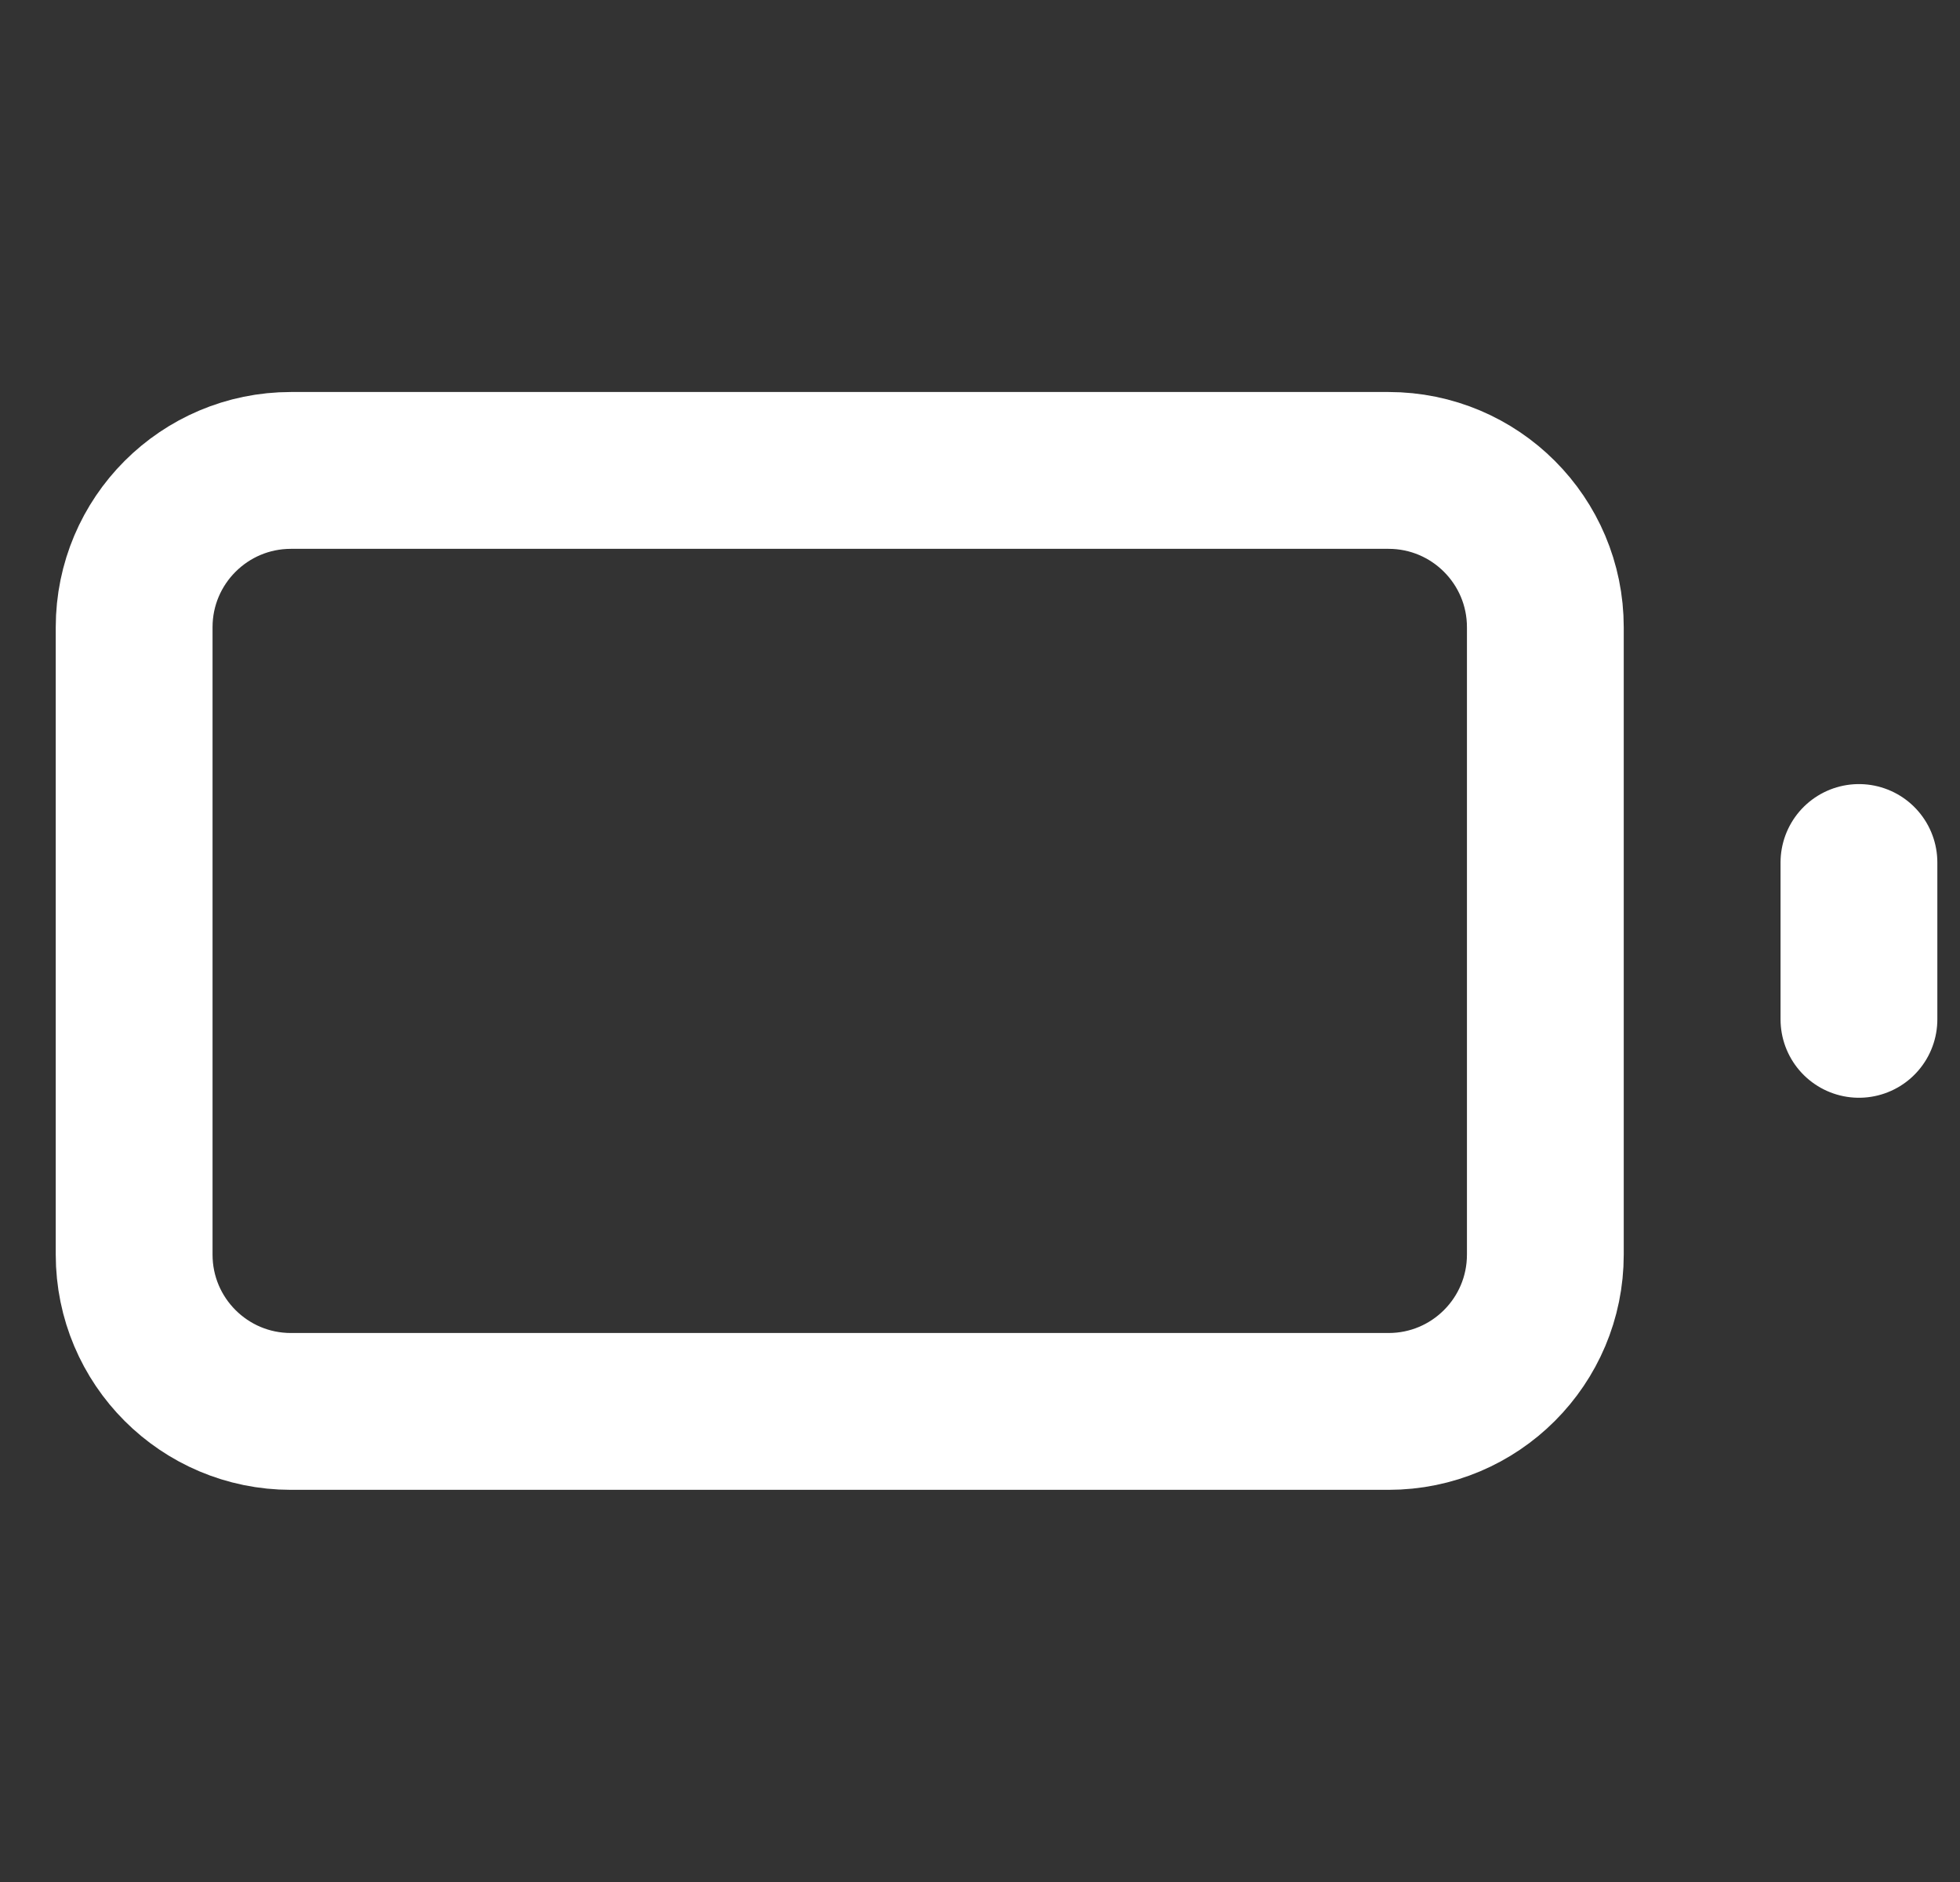 <?xml version="1.0" encoding="UTF-8"?> <svg xmlns="http://www.w3.org/2000/svg" width="25" height="24" viewBox="0 0 25 24" fill="none"><rect x="0" y="0" width="25" height="24" fill="#333333" stroke="none"/> <g clip-path="url(#clip0_21_15)"> <path d="M17.711 5.999H3.711C2.606 5.999 1.711 6.895 1.711 7.999V15.999C1.711 17.104 2.606 17.999 3.711 17.999H17.711C18.816 17.999 19.711 17.104 19.711 15.999V7.999C19.711 6.895 18.816 5.999 17.711 5.999Z" stroke="white" stroke-width="2" stroke-linecap="round" stroke-linejoin="round"></path> <path d="M23.711 12.999V10.999" stroke="white" stroke-width="2" stroke-linecap="round" stroke-linejoin="round"></path> </g> <defs> <clipPath id="clip0_21_15"> <rect width="24" height="24" fill="white" transform="translate(0.711 -0.001)"></rect> </clipPath> </defs> </svg> 
